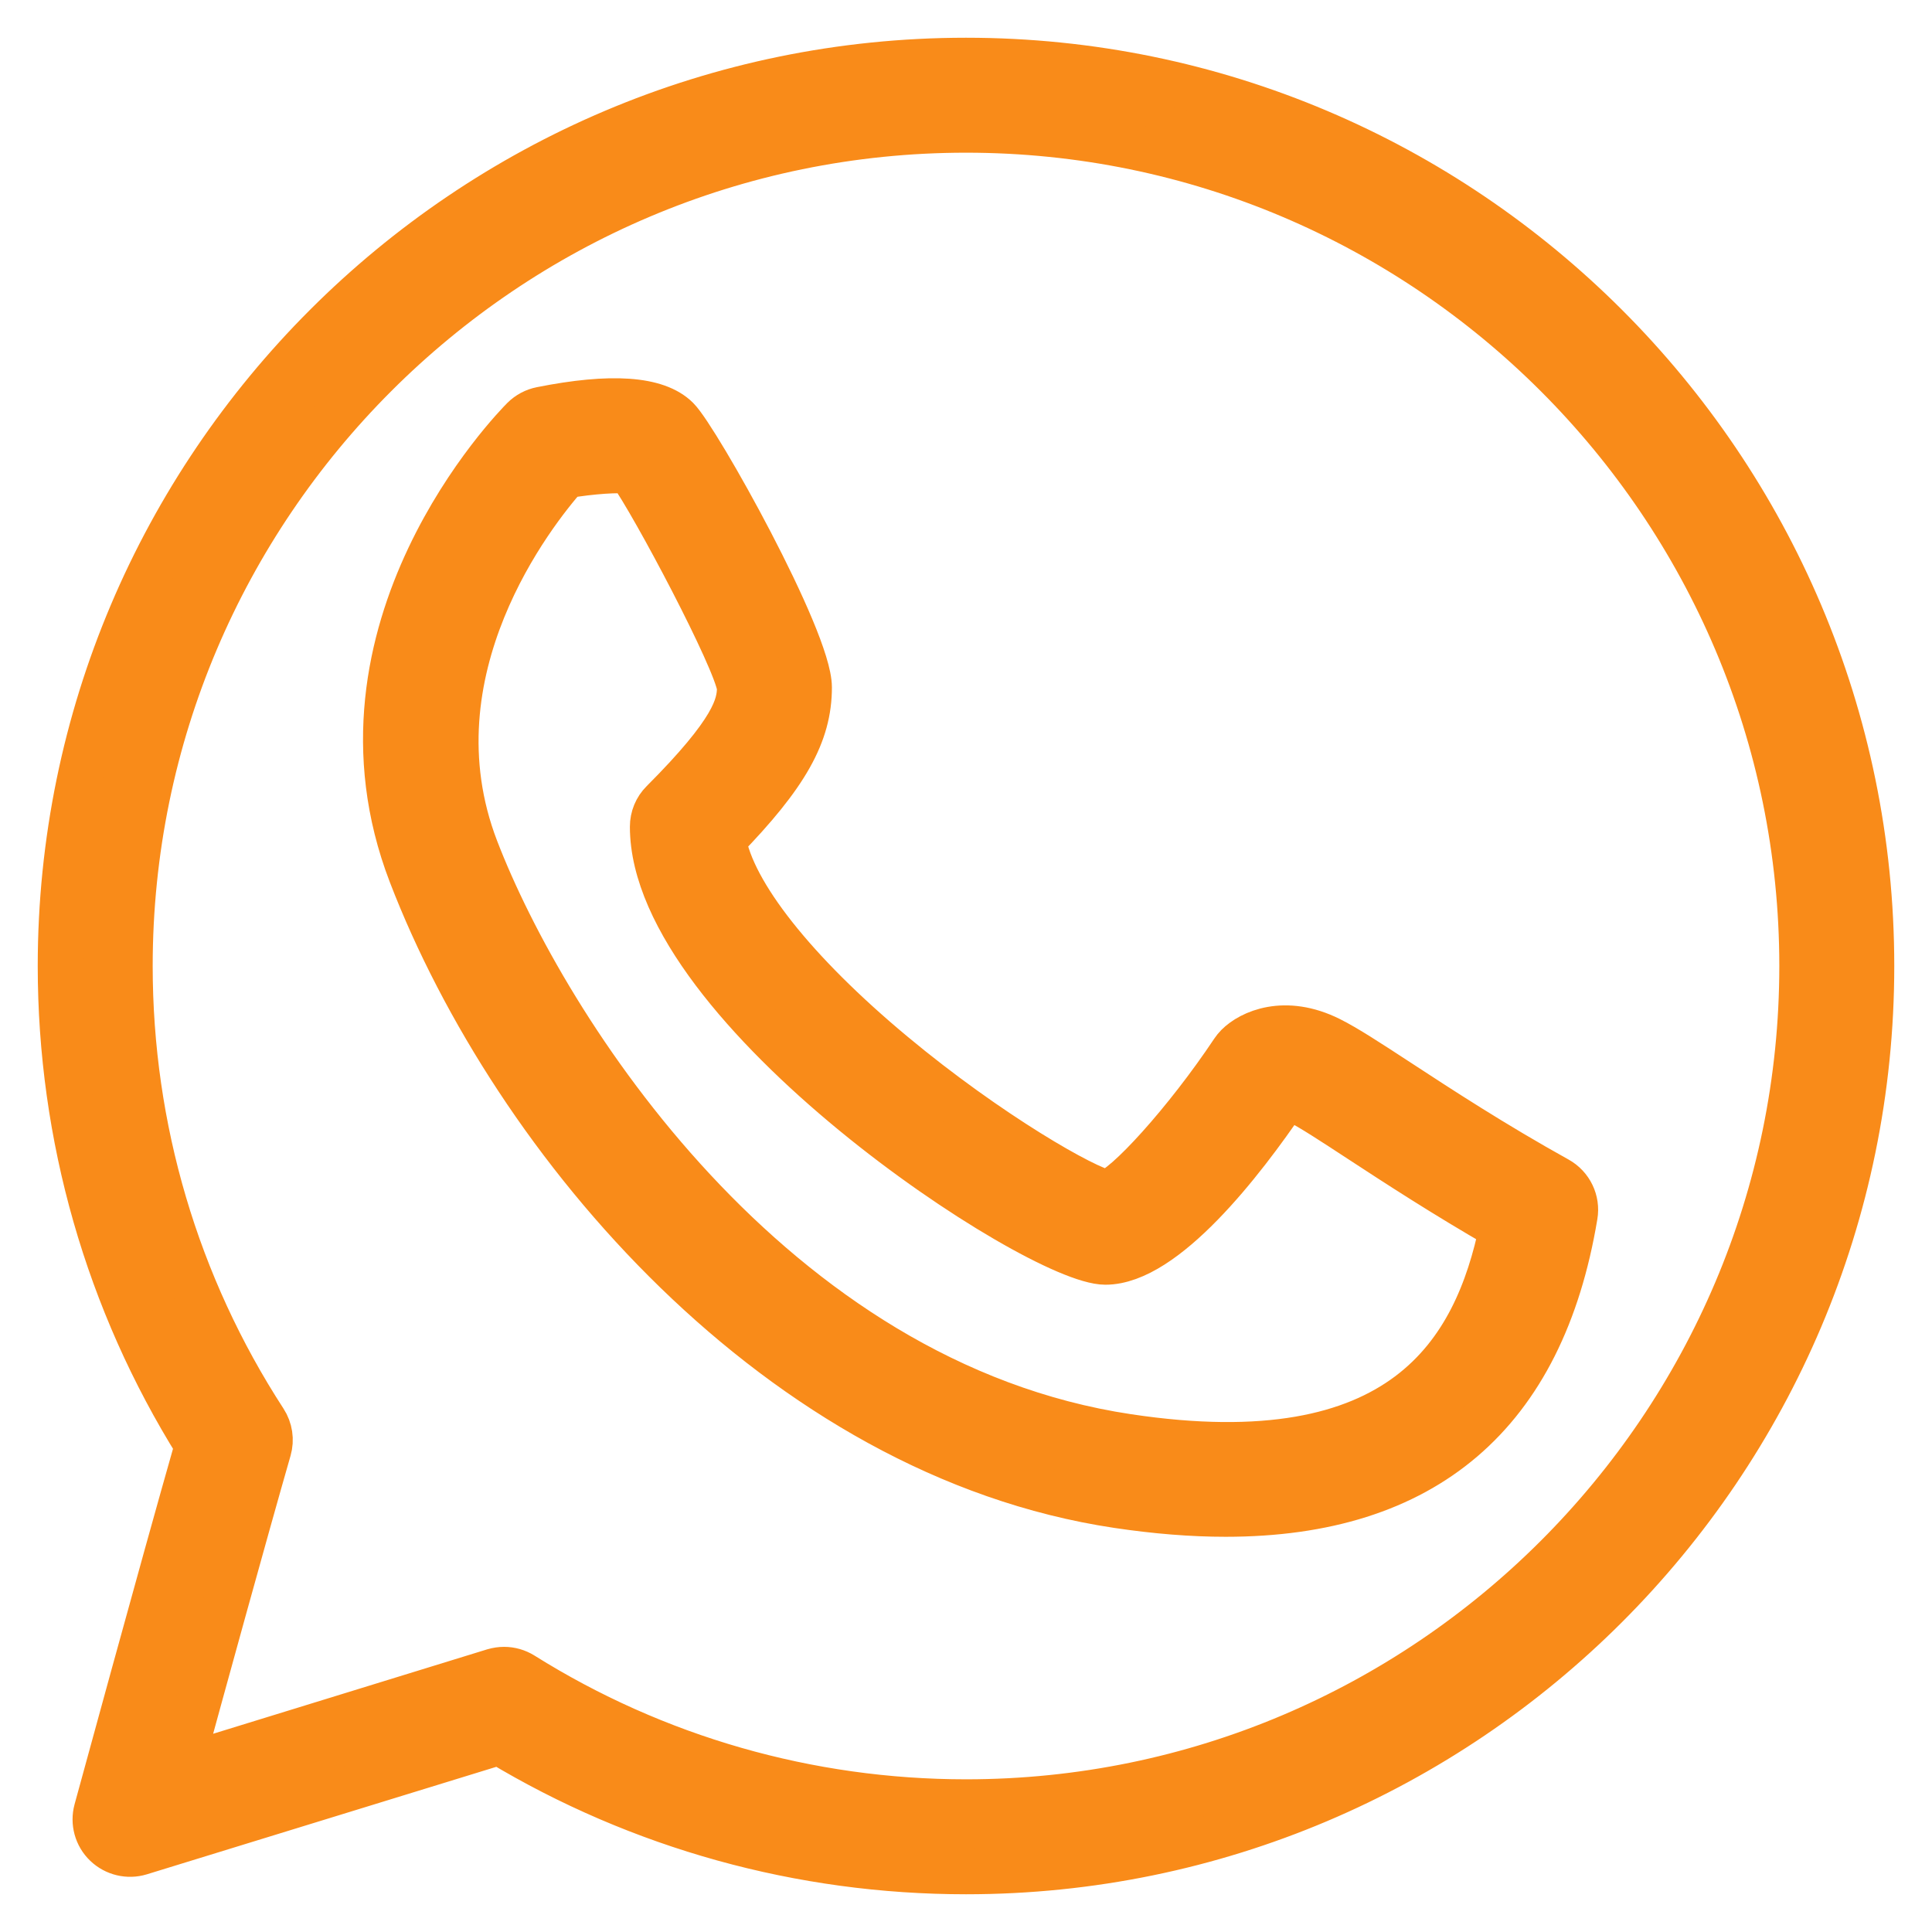 <?xml version="1.0" encoding="UTF-8"?><svg version="1.1" width="32px" height="32px" viewBox="0 0 32.0 32.0" xmlns="http://www.w3.org/2000/svg" xmlns:xlink="http://www.w3.org/1999/xlink"><defs><clipPath id="i0"><path d="M1600,0 L1600,4732 L0,4732 L0,0 L1600,0 Z"></path></clipPath><clipPath id="i1"><path d="M15,0 C23.271,0 30,6.729 30,15 C30,23.271 23.271,30 15,30 C12.265,30 9.598,29.26 7.269,27.857 L1.323,29.686 C1.124,29.747 0.905,29.695 0.753,29.549 C0.601,29.403 0.542,29.186 0.597,28.983 C0.604,28.958 1.015,27.45 1.468,25.812 L1.598,25.341 C1.838,24.476 2.08,23.611 2.271,22.94 C0.784,20.561 0,17.822 0,15 C0,6.729 6.729,0 15,0 Z M15,1.154 C7.366,1.154 1.154,7.366 1.154,15 C1.154,17.687 1.924,20.292 3.381,22.535 C3.472,22.675 3.498,22.848 3.452,23.008 C3.054,24.393 2.369,26.883 1.988,28.276 L7.179,26.677 C7.235,26.661 7.292,26.652 7.349,26.652 C7.456,26.652 7.562,26.682 7.655,26.74 C9.853,28.117 12.393,28.846 15,28.846 C22.634,28.846 28.846,22.634 28.846,15 C28.846,7.366 22.634,1.154 15,1.154 Z"></path></clipPath><clipPath id="i2"><path d="M2.576,0.141 C3.734,-0.09 4.491,-0.037 4.827,0.298 C5.163,0.634 7.016,3.95 7.016,4.745 C7.016,5.516 6.639,6.193 5.593,7.269 C5.744,8.156 6.769,9.457 8.4,10.815 C9.997,12.145 11.603,13.058 11.947,13.112 C12.244,13.052 13.259,11.937 14.036,10.771 C14.057,10.74 14.081,10.71 14.108,10.683 C14.324,10.465 14.891,10.201 15.639,10.575 C15.907,10.709 16.272,10.947 16.777,11.277 C17.439,11.71 18.346,12.303 19.411,12.894 C19.624,13.013 19.74,13.253 19.699,13.493 C19.152,16.781 17.208,18.439 13.913,18.439 C13.355,18.439 12.758,18.391 12.122,18.296 C6.522,17.456 2.13,12.285 0.419,7.837 C-1.14,3.783 2.141,0.439 2.281,0.298 C2.362,0.218 2.464,0.163 2.576,0.141 Z M4.049,1.166 C3.861,1.136 3.41,1.167 2.982,1.239 C2.456,1.835 0.36,4.468 1.496,7.422 C2.642,10.4 6.372,16.267 12.293,17.155 C16.864,17.842 18.06,15.758 18.488,13.699 C17.546,13.158 16.747,12.637 16.146,12.244 C15.691,11.946 15.331,11.711 15.123,11.607 C15.022,11.556 14.951,11.542 14.909,11.54 C14.181,12.615 12.901,14.264 11.92,14.264 C10.791,14.264 4.42,10.073 4.42,7.053 C4.42,6.899 4.48,6.753 4.589,6.645 C5.763,5.469 5.862,5.048 5.862,4.745 C5.802,4.282 4.442,1.712 4.049,1.166 Z"></path></clipPath></defs><g transform="translate(-849.0 -3639.0)"><g clip-path="url(#i0)"><g transform="translate(850.0 3640.0)"><g clip-path="url(#i1)"><polygon points="0,0 30,0 30,30 0,30 0,0" stroke="none" fill="#F98B19"></polygon></g><path d="M15,0 C6.729,0 0,6.729 0,15 C0,17.822 0.784,20.561 2.271,22.94 C1.679,25.015 0.609,28.942 0.597,28.983 C0.542,29.186 0.601,29.403 0.753,29.549 C0.905,29.695 1.124,29.747 1.323,29.686 L7.269,27.857 C9.598,29.26 12.265,30 15,30 C23.271,30 30,23.271 30,15 C30,6.729 23.271,0 15,0 Z M15,28.846 C12.393,28.846 9.853,28.117 7.655,26.74 C7.562,26.682 7.456,26.652 7.349,26.652 C7.292,26.652 7.235,26.661 7.179,26.677 L1.988,28.276 C2.369,26.883 3.054,24.393 3.452,23.008 C3.498,22.848 3.472,22.675 3.381,22.535 C1.924,20.292 1.154,17.687 1.154,15 C1.154,7.366 7.366,1.154 15,1.154 C22.634,1.154 28.846,7.366 28.846,15 C28.846,22.634 22.634,28.846 15,28.846 Z" stroke="#F98B19" stroke-width="0.75" fill="none" stroke-miterlimit="10"></path><g transform="translate(5.388 5.64)"><g clip-path="url(#i2)"><polygon points="0,-5.55111512e-17 19.708,-5.55111512e-17 19.708,18.439 0,18.439 0,-5.55111512e-17" stroke="none" fill="#F98B19"></polygon></g><path d="M19.411,12.894 C18.346,12.303 17.439,11.71 16.777,11.277 C16.272,10.947 15.907,10.709 15.639,10.575 C14.891,10.201 14.324,10.465 14.108,10.683 C14.081,10.71 14.057,10.74 14.036,10.771 C13.259,11.937 12.244,13.052 11.947,13.112 C11.603,13.058 9.997,12.145 8.4,10.815 C6.769,9.457 5.744,8.156 5.593,7.269 C6.639,6.193 7.016,5.516 7.016,4.745 C7.016,3.95 5.163,0.634 4.827,0.298 C4.491,-0.037 3.734,-0.09 2.576,0.141 C2.464,0.163 2.362,0.218 2.281,0.298 C2.141,0.439 -1.14,3.783 0.419,7.837 C2.13,12.285 6.522,17.456 12.122,18.296 C12.758,18.391 13.355,18.439 13.913,18.439 C17.208,18.439 19.152,16.781 19.699,13.493 C19.74,13.253 19.624,13.013 19.411,12.894 Z M12.293,17.155 C6.372,16.267 2.642,10.4 1.496,7.422 C0.36,4.468 2.456,1.835 2.982,1.239 C3.41,1.167 3.861,1.136 4.049,1.166 C4.442,1.712 5.802,4.282 5.862,4.745 C5.862,5.048 5.763,5.469 4.589,6.645 C4.48,6.753 4.42,6.899 4.42,7.053 C4.42,10.073 10.791,14.264 11.92,14.264 C12.901,14.264 14.181,12.615 14.909,11.54 C14.951,11.542 15.022,11.556 15.123,11.607 C15.331,11.711 15.691,11.946 16.146,12.244 C16.747,12.637 17.546,13.158 18.488,13.699 C18.06,15.758 16.864,17.842 12.293,17.155 Z" stroke="#F98B19" stroke-width="0.75" fill="none" stroke-miterlimit="10"></path></g></g></g></g></svg>